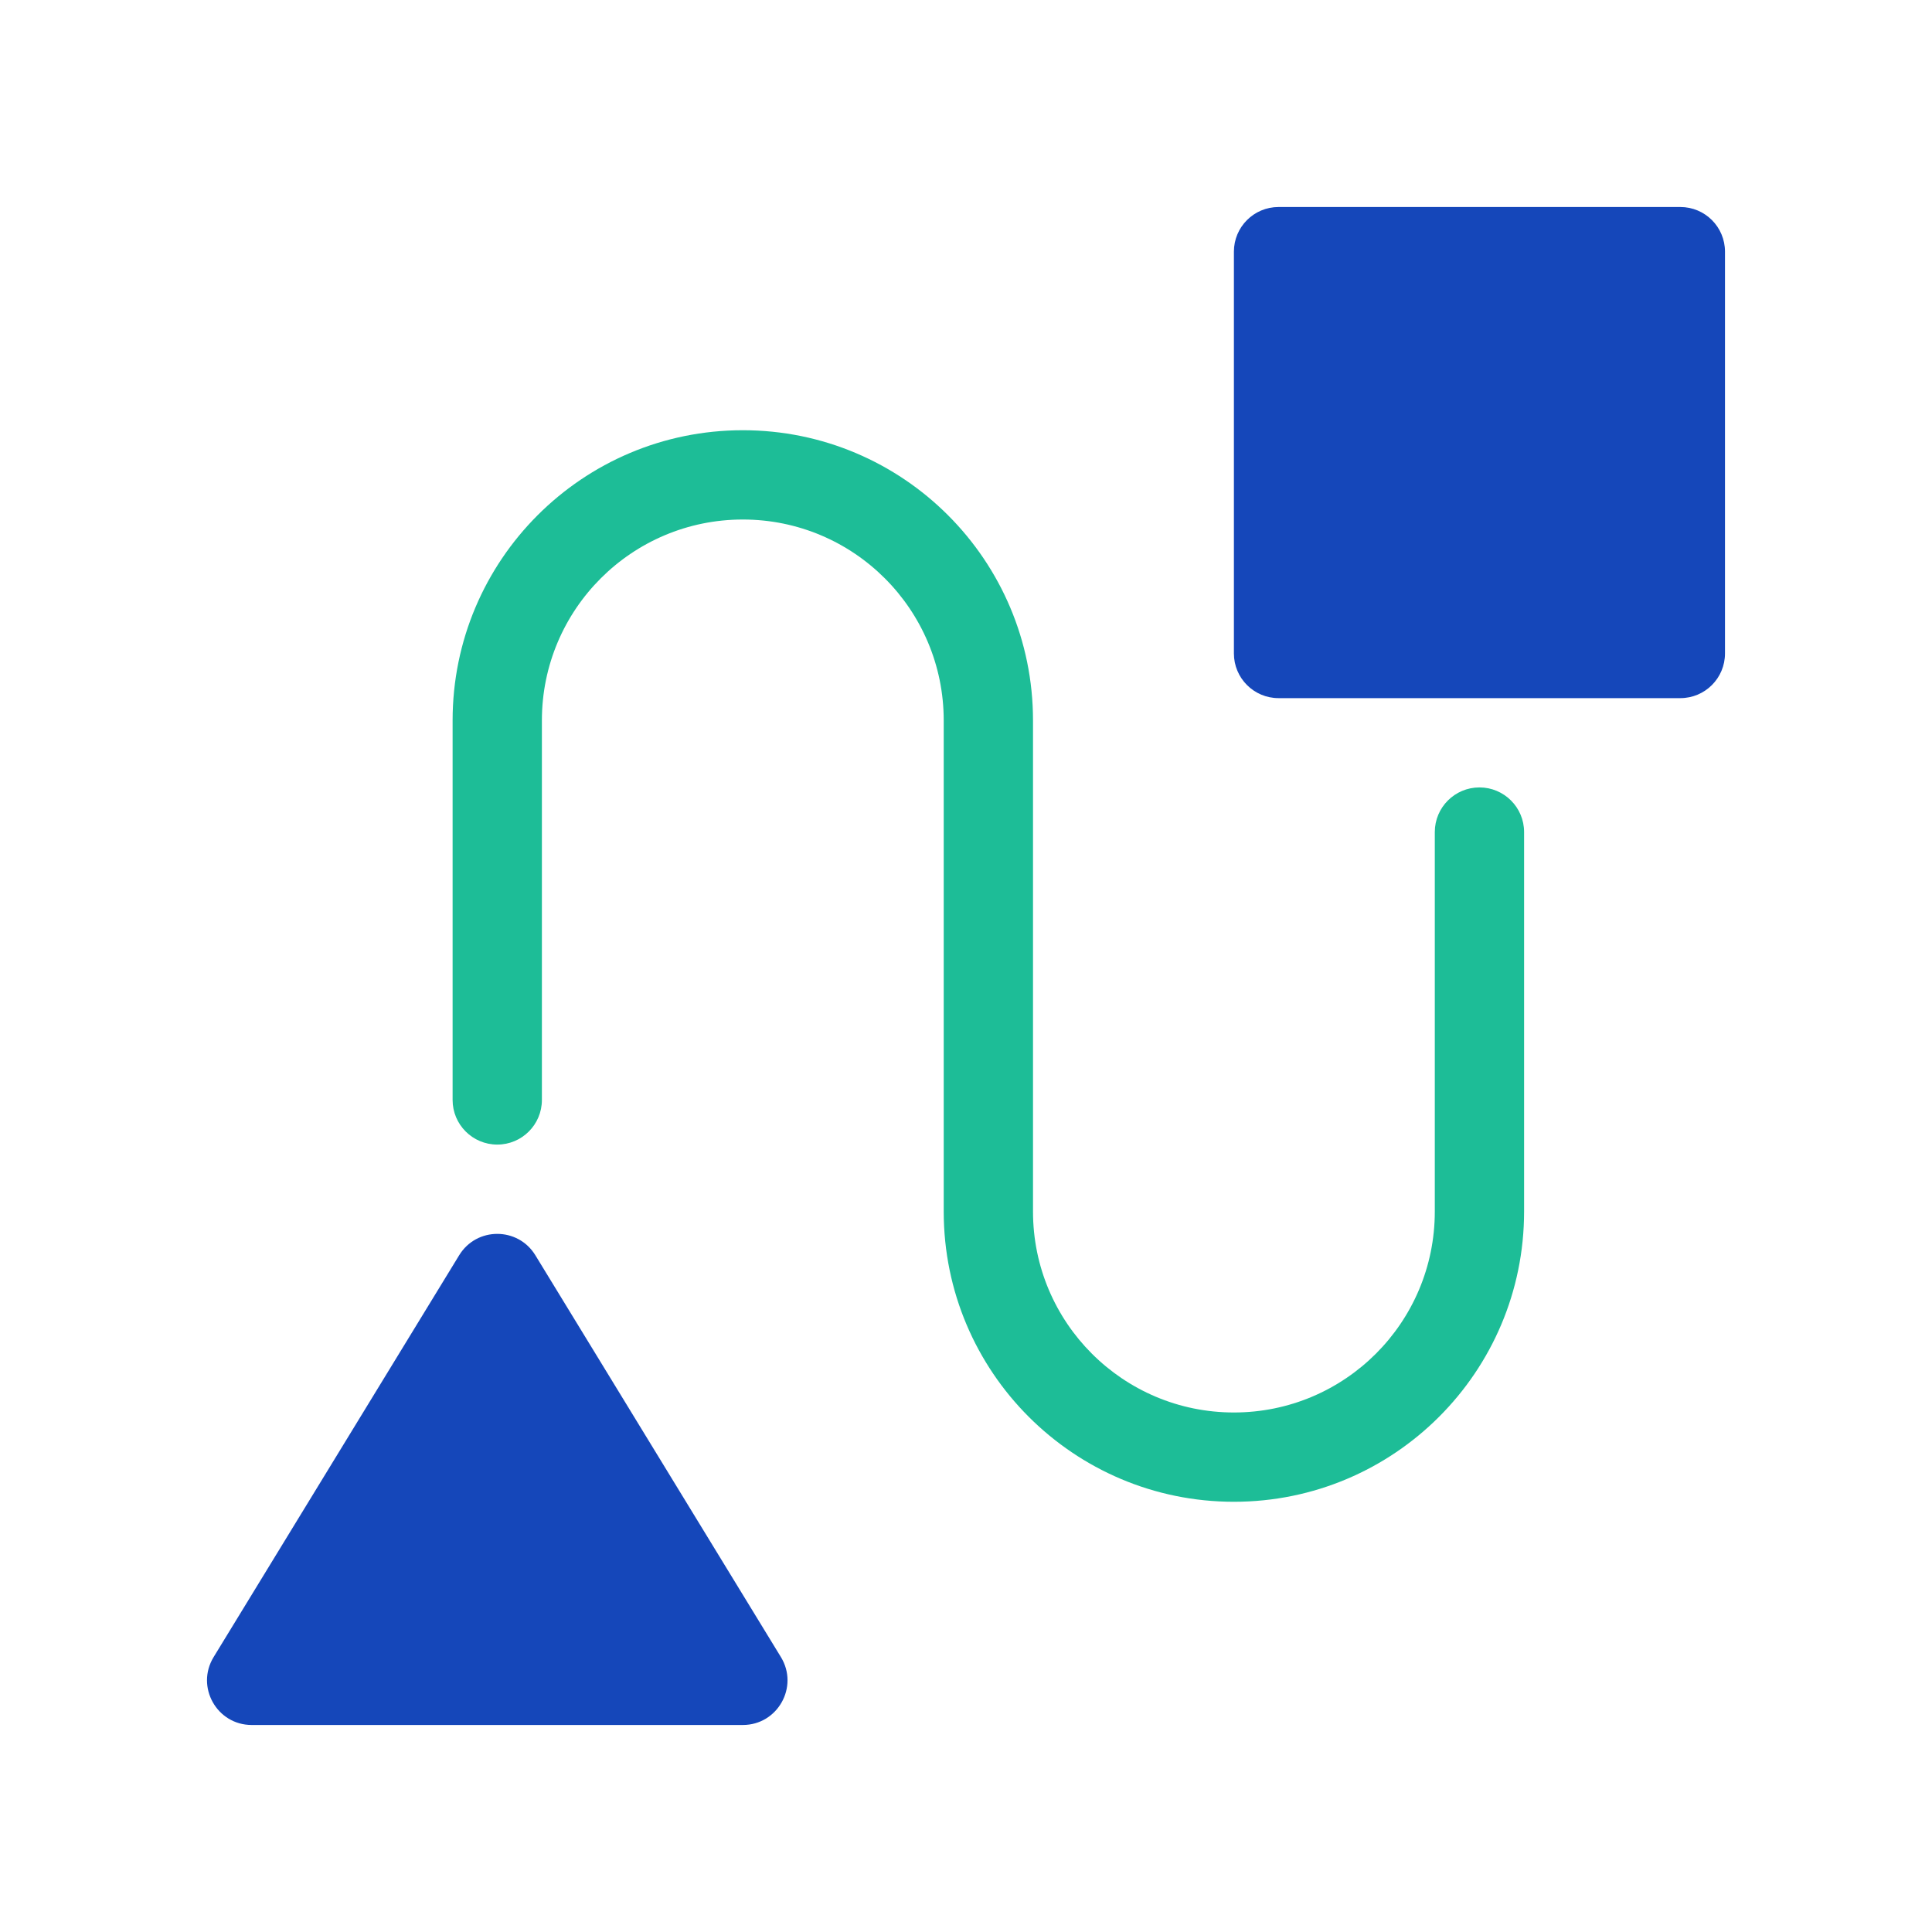 <svg width="60" height="60" viewBox="0 0 60 60" fill="none" xmlns="http://www.w3.org/2000/svg">
<g id="noun-path-2957894 1">
<g id="Vector">
<path fill-rule="evenodd" clip-rule="evenodd" d="M52.185 6.429H39.706C38.941 6.429 38.32 7.049 38.32 7.815V20.294C38.32 21.06 38.941 21.681 39.706 21.681H52.185C52.951 21.681 53.571 21.06 53.571 20.294V7.815C53.571 7.049 52.951 6.429 52.185 6.429ZM24.252 51.462L16.626 38.983C16.085 38.098 14.8 38.098 14.26 38.983L6.634 51.462C6.07 52.386 6.734 53.571 7.817 53.571H23.069C24.151 53.571 24.816 52.386 24.252 51.462Z" fill="#1547BA"/>
<path d="M16.829 34.16C16.829 34.925 16.209 35.546 15.443 35.546C14.677 35.546 14.056 34.925 14.056 34.16V22.374C14.056 17.396 18.091 13.361 23.069 13.361C28.046 13.361 32.081 17.396 32.081 22.374V37.626C32.081 41.072 34.874 43.866 38.32 43.866C41.766 43.866 44.559 41.072 44.559 37.626V25.84C44.559 25.075 45.18 24.454 45.946 24.454C46.711 24.454 47.332 25.075 47.332 25.84V37.626C47.332 42.604 43.297 46.639 38.32 46.639C33.343 46.639 29.308 42.604 29.308 37.626V22.374C29.308 18.928 26.514 16.134 23.069 16.134C19.623 16.134 16.829 18.928 16.829 22.374V34.16Z" fill="#1DBD97"/>
</g>
</g>
</svg>
